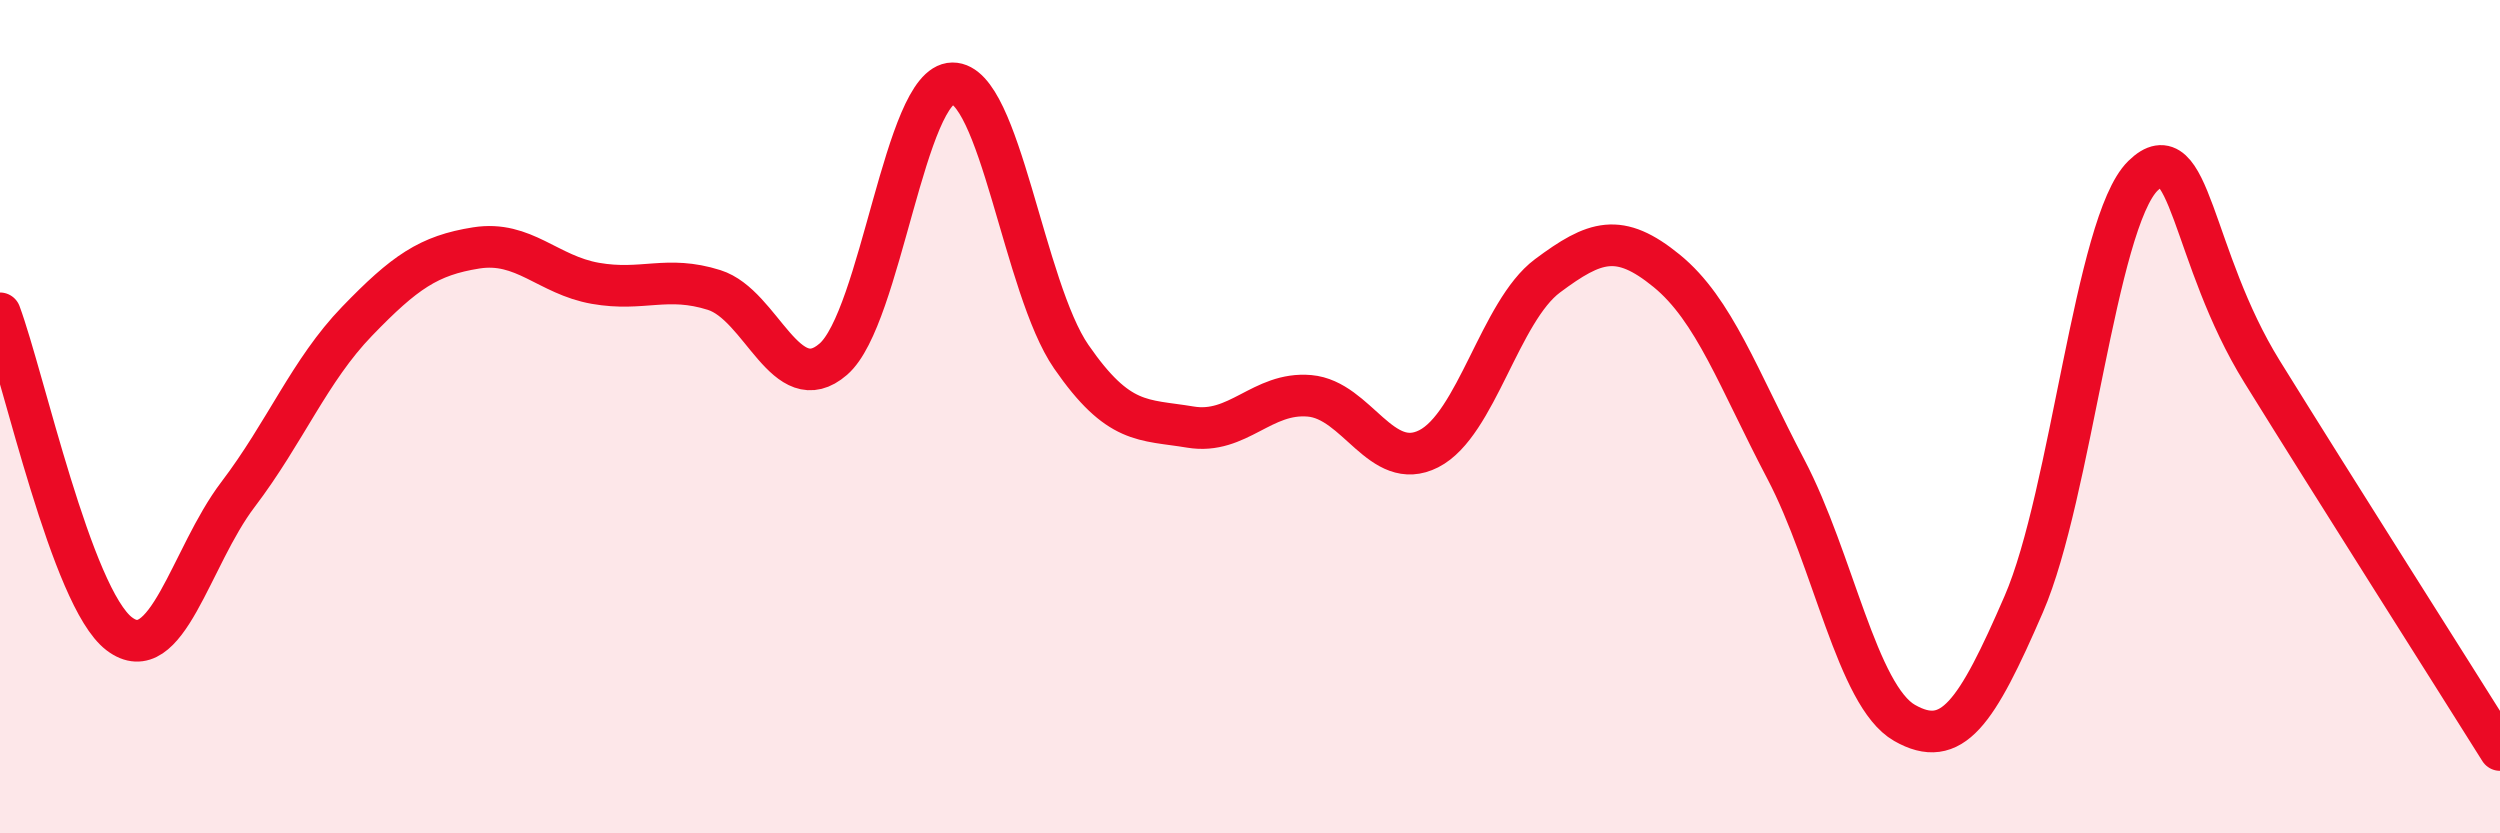 
    <svg width="60" height="20" viewBox="0 0 60 20" xmlns="http://www.w3.org/2000/svg">
      <path
        d="M 0,7.52 C 0.57,9.06 1.72,14.34 2.86,15.21 C 4,16.08 4.57,13.37 5.71,11.87 C 6.85,10.37 7.43,8.89 8.57,7.71 C 9.71,6.53 10.29,6.13 11.43,5.95 C 12.57,5.77 13.15,6.6 14.29,6.8 C 15.43,7 16,6.6 17.14,6.96 C 18.28,7.32 18.86,9.61 20,8.62 C 21.14,7.63 21.72,2.01 22.86,2 C 24,1.99 24.57,6.91 25.71,8.56 C 26.85,10.21 27.43,10.06 28.57,10.25 C 29.71,10.44 30.29,9.4 31.43,9.5 C 32.57,9.6 33.15,11.35 34.29,10.77 C 35.43,10.19 36,7.47 37.14,6.62 C 38.28,5.77 38.86,5.57 40,6.5 C 41.14,7.43 41.72,9.09 42.86,11.26 C 44,13.43 44.57,16.7 45.71,17.35 C 46.85,18 47.43,17.13 48.57,14.5 C 49.71,11.87 50.29,5.34 51.43,4.22 C 52.57,3.1 52.58,6.16 54.29,8.92 C 56,11.68 58.86,16.18 60,18L60 20L0 20Z"
        fill="#EB0A25"
        opacity="0.1"
        stroke-linecap="round"
        stroke-linejoin="round"
      />
      <path
        d="M 0,7.52 C 0.57,9.06 1.72,14.34 2.86,15.21 C 4,16.08 4.57,13.37 5.71,11.87 C 6.85,10.37 7.43,8.89 8.57,7.71 C 9.71,6.53 10.29,6.13 11.43,5.95 C 12.57,5.77 13.15,6.6 14.29,6.8 C 15.43,7 16,6.6 17.14,6.96 C 18.28,7.32 18.86,9.61 20,8.62 C 21.14,7.63 21.72,2.01 22.86,2 C 24,1.99 24.57,6.91 25.71,8.56 C 26.85,10.21 27.43,10.06 28.57,10.25 C 29.71,10.44 30.29,9.4 31.43,9.5 C 32.57,9.6 33.15,11.35 34.29,10.77 C 35.43,10.19 36,7.47 37.14,6.62 C 38.28,5.77 38.86,5.57 40,6.5 C 41.14,7.43 41.72,9.09 42.86,11.26 C 44,13.43 44.57,16.7 45.71,17.35 C 46.85,18 47.43,17.13 48.57,14.5 C 49.71,11.87 50.29,5.34 51.43,4.22 C 52.57,3.1 52.58,6.16 54.29,8.92 C 56,11.68 58.86,16.18 60,18"
        stroke="#EB0A25"
        stroke-width="1"
        fill="none"
        stroke-linecap="round"
        stroke-linejoin="round"
      />
    </svg>
  